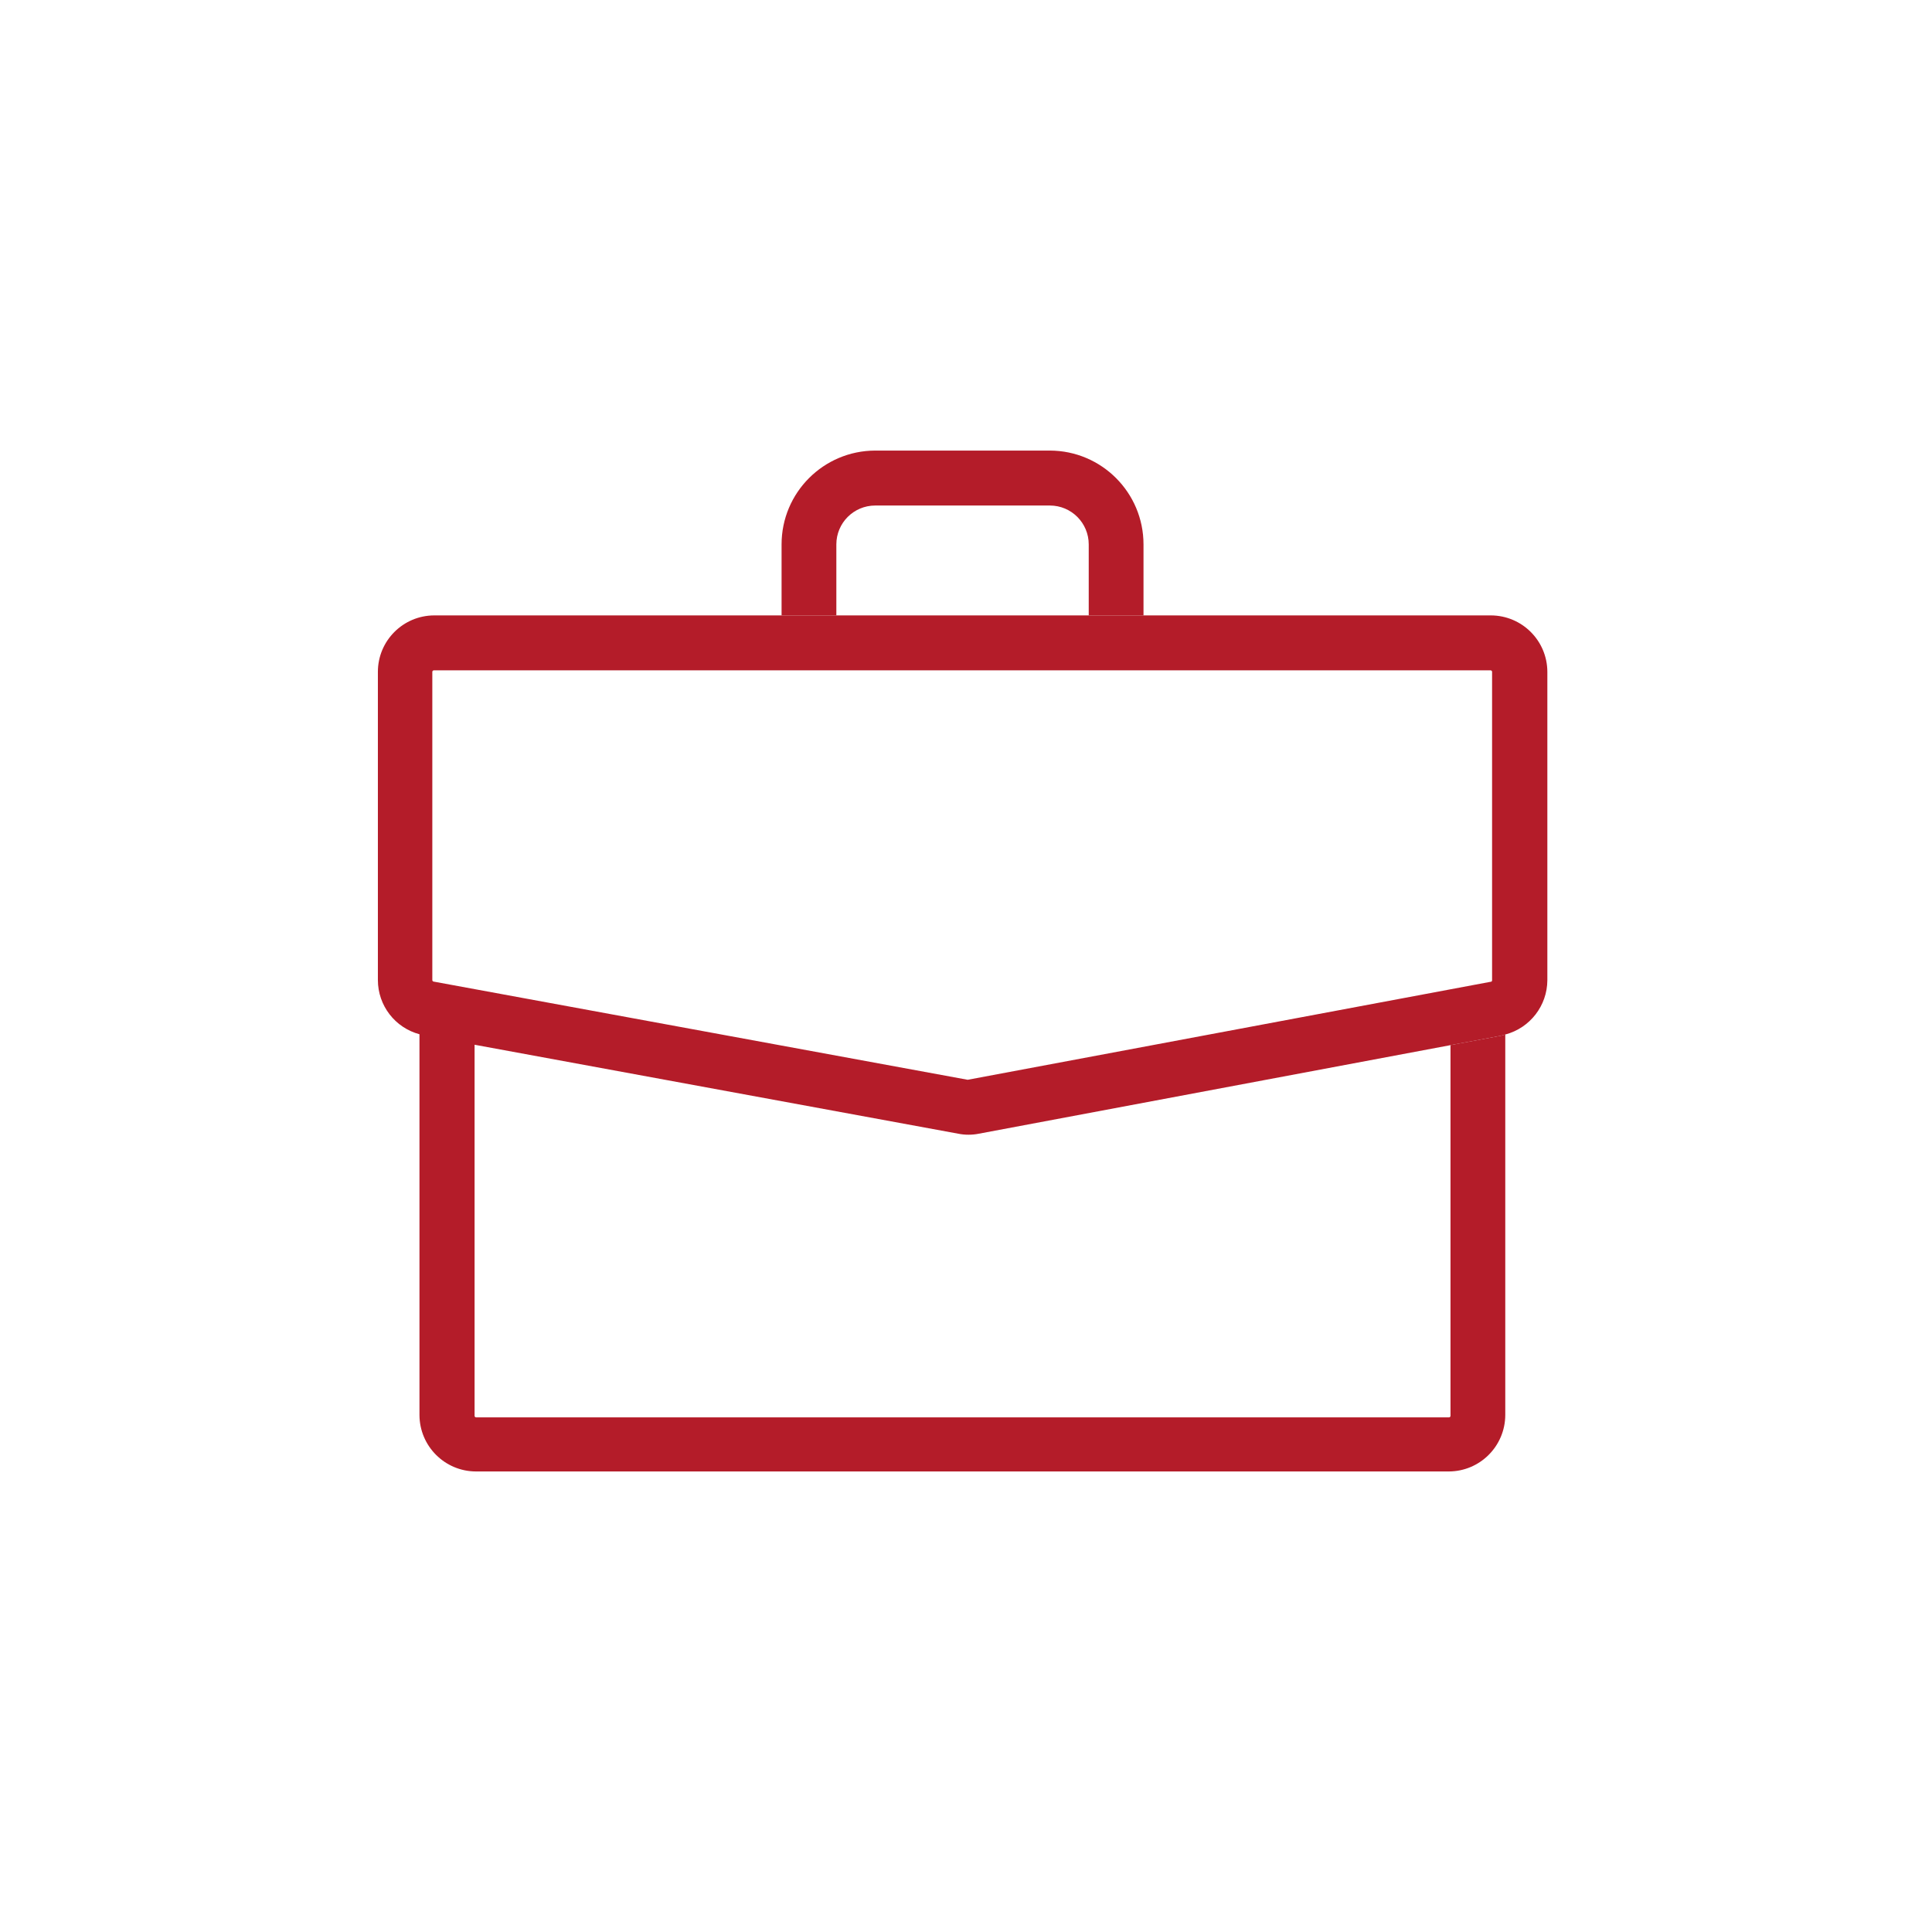 <?xml version="1.0" encoding="UTF-8"?>
<svg xmlns="http://www.w3.org/2000/svg" xmlns:xlink="http://www.w3.org/1999/xlink" width="120px" height="120px" viewBox="0 0 120 120" version="1.1">
  <!-- Generator: Sketch 57.1 (83088) - https://sketch.com -->
  <title>Icon / Corporate Travel Mgmt</title>
  <desc>Created with Sketch.</desc>
  <g id="Icon-/-Corporate-Travel-Mgmt" stroke="none" stroke-width="1" fill="none" fill-rule="evenodd">
    <g id="Icon-4" fill="#B41C29" fill-rule="nonzero">
      <g id="Icon">
        <g id="19WT006_WebsiteIcons_BusinessTravel" transform="translate(23.104, 27.829)">
          <path d="M66.989,37.085 L66.989,60.112 C66.989,60.164 66.947,60.206 66.895,60.206 L6.468,60.206 C6.416,60.206 6.373,60.164 6.373,60.112 L6.373,37.012 L3.223,36.434 C3.131,36.415 3.04,36.39 2.95,36.361 L2.95,60.059 C2.956,61.994 4.523,63.56 6.457,63.566 L66.884,63.566 C68.818,63.56 70.385,61.994 70.391,60.059 L70.391,36.424 L70.139,36.497 L66.989,37.085 Z" id="Path"></path>
          <path d="M28.843,10.395 L28.843,5.985 C28.843,4.651 29.924,3.57 31.258,3.57 L42.104,3.57 C43.438,3.57 44.519,4.651 44.519,5.985 L44.519,10.395 L47.921,10.395 L47.921,5.985 C47.921,2.771 45.319,0.163 42.104,0.157 L31.258,0.157 C28.044,0.163 25.441,2.771 25.441,5.985 L25.441,10.395 L28.843,10.395 Z" id="Path"></path>
          <path d="M69.499,10.395 L3.864,10.395 C1.931,10.401 0.367,11.969 0.367,13.902 L0.367,33.043 C0.367,34.625 1.432,36.009 2.961,36.413 C3.051,36.443 3.142,36.467 3.234,36.487 L6.384,37.064 L36.413,42.587 C36.624,42.63 36.839,42.651 37.054,42.65 C37.269,42.65 37.484,42.629 37.694,42.587 L67,37.085 L70.149,36.497 L70.401,36.424 C71.93,36.017 72.997,34.636 73.005,33.054 L73.005,13.902 C73,11.967 71.433,10.401 69.499,10.395 L69.499,10.395 Z M69.499,33.148 L37.001,39.238 L3.822,33.138 C3.778,33.128 3.747,33.088 3.748,33.043 L3.748,13.902 C3.748,13.85 3.791,13.807 3.843,13.807 L69.478,13.807 C69.53,13.807 69.572,13.85 69.572,13.902 L69.572,33.054 C69.573,33.092 69.553,33.129 69.52,33.148 L69.499,33.148 Z" id="Shape"></path>
        </g>
      </g>
    </g>
  </g>
</svg>
